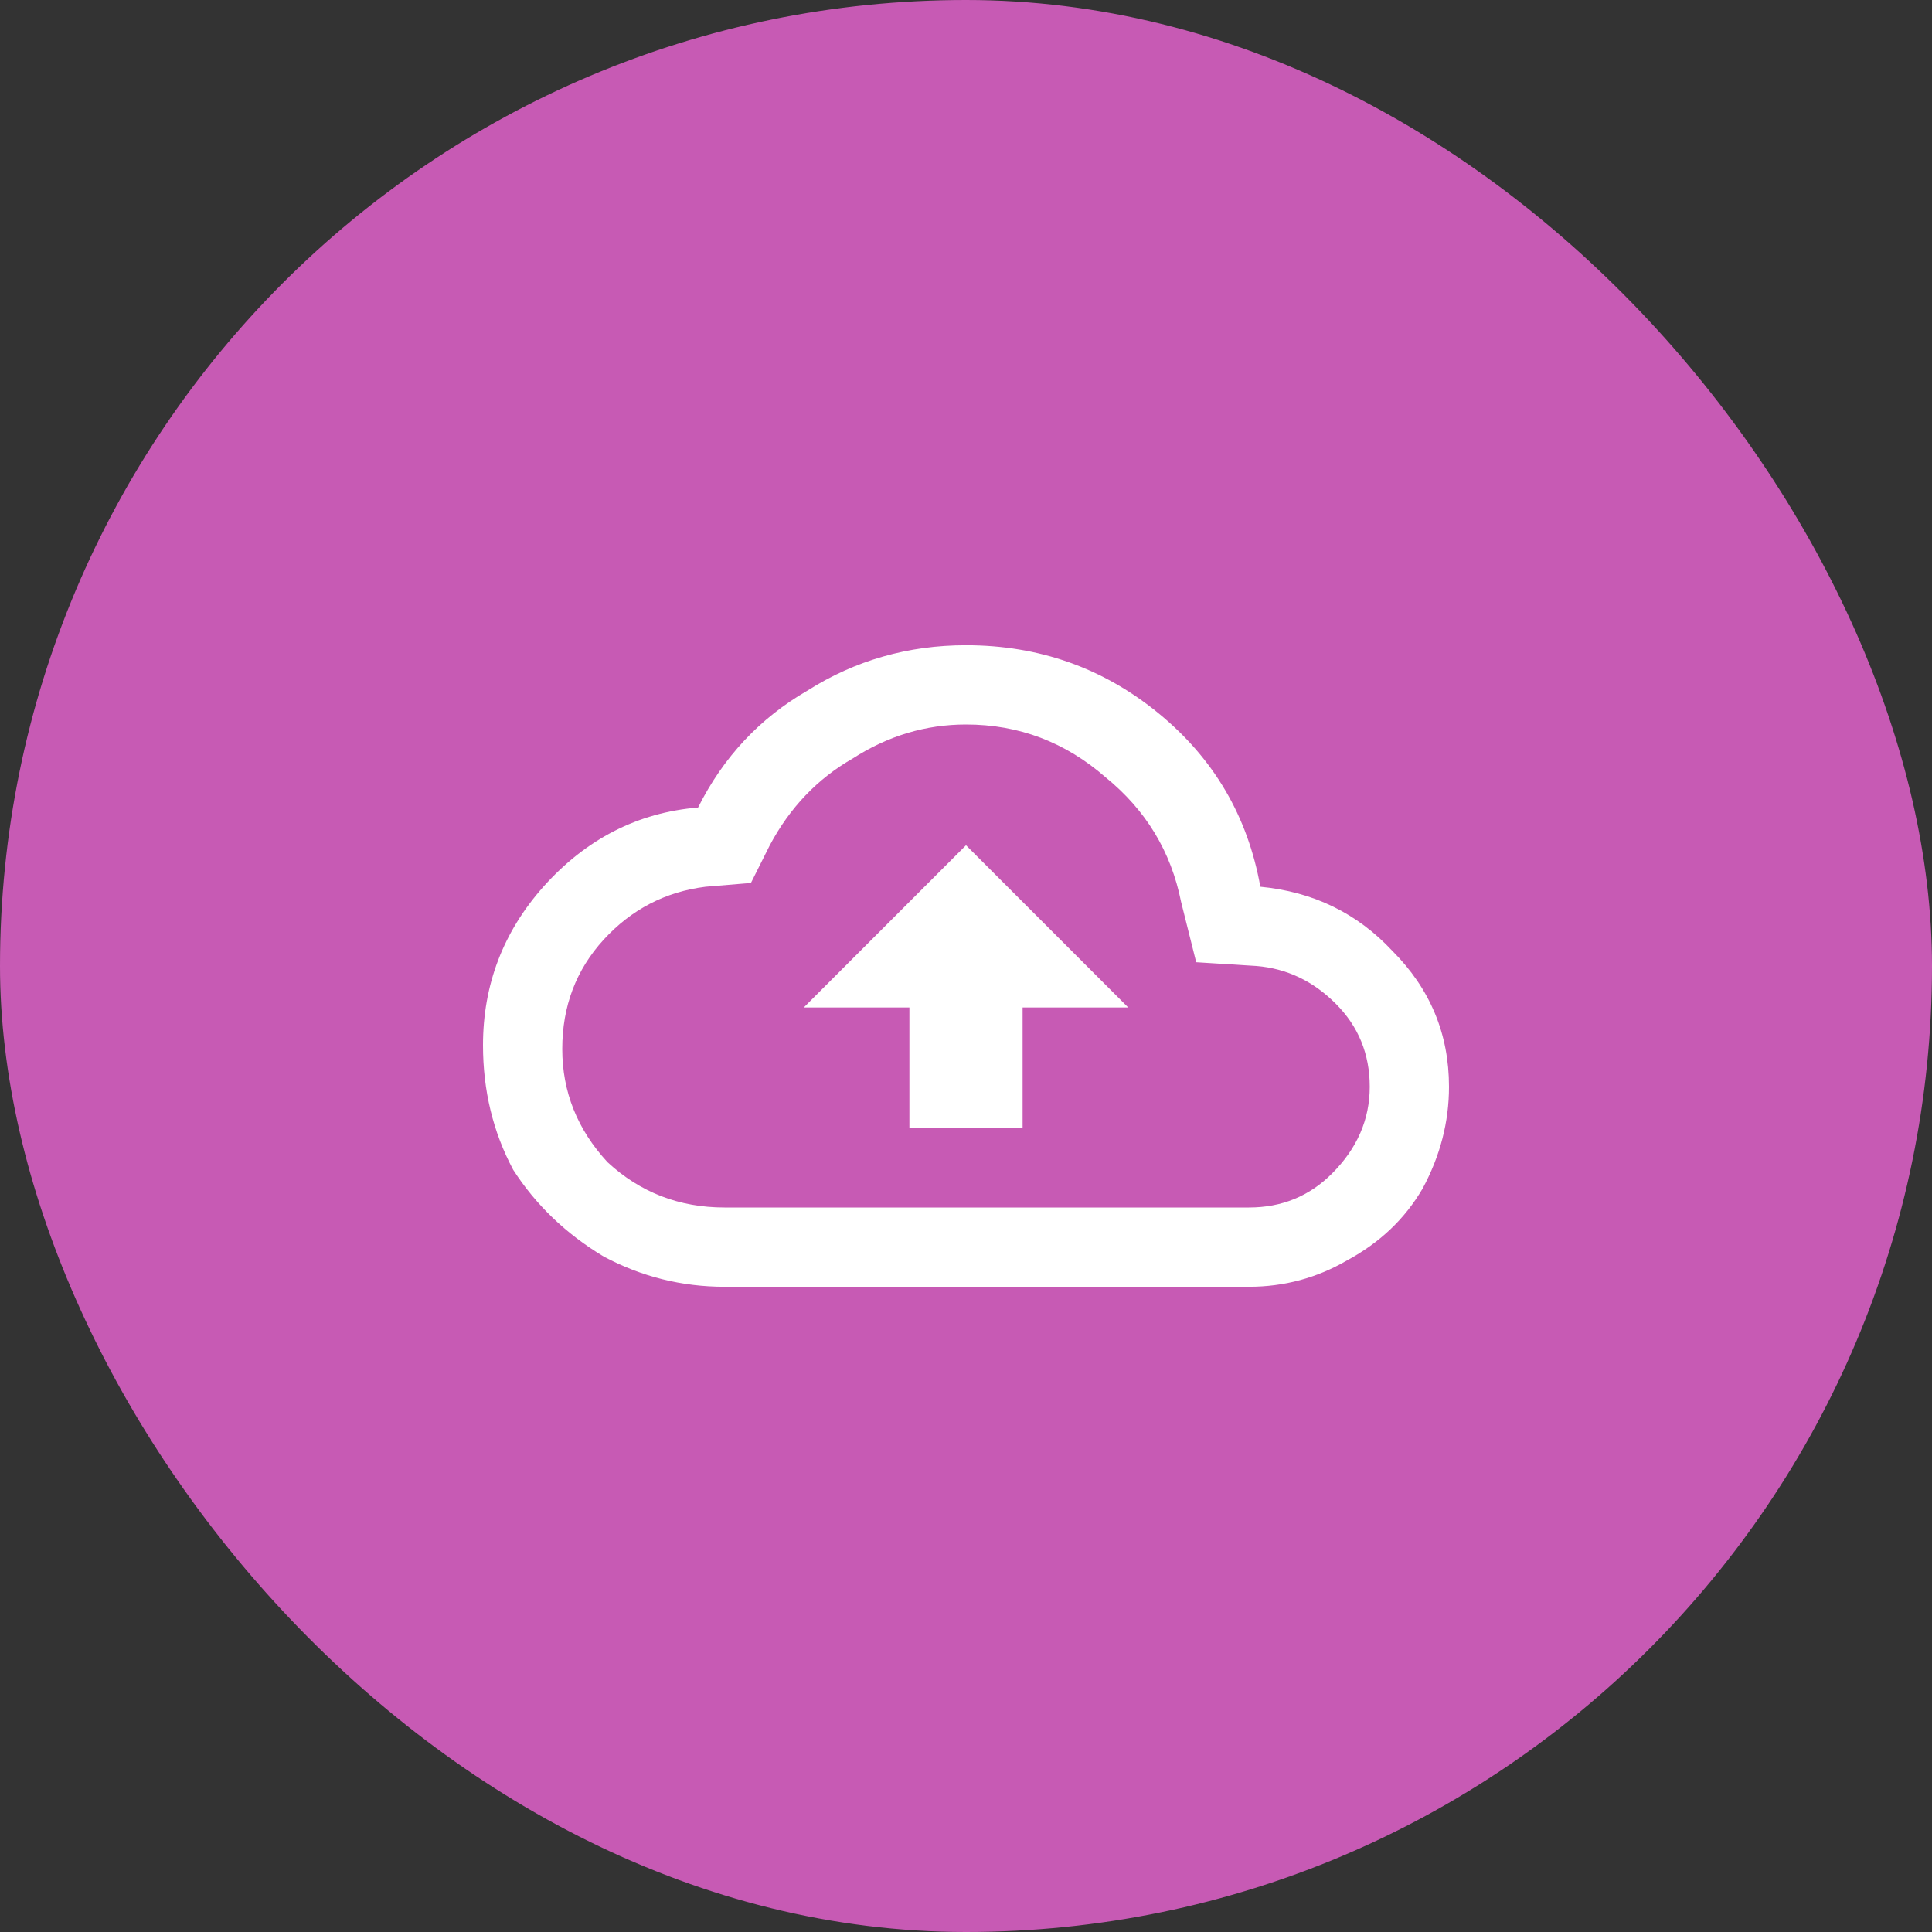 <svg width="40" height="40" viewBox="0 0 40 40" fill="none" xmlns="http://www.w3.org/2000/svg">
<rect x="0" y="0" width="40" height="40" fill="#333333" stroke="none"/>
<rect width="40" height="40" rx="20" fill="#C75AB4"/>
<path d="M26.094 18.359C27.188 18.463 28.099 18.906 28.828 19.688C29.609 20.469 30 21.406 30 22.5C30 23.229 29.818 23.932 29.453 24.609C29.088 25.234 28.568 25.729 27.891 26.094C27.266 26.458 26.588 26.641 25.859 26.641H15C14.115 26.641 13.281 26.432 12.5 26.016C11.719 25.547 11.094 24.948 10.625 24.219C10.208 23.438 10 22.578 10 21.641C10 20.391 10.417 19.297 11.25 18.359C12.135 17.37 13.203 16.823 14.453 16.719C14.974 15.677 15.729 14.87 16.719 14.297C17.708 13.672 18.802 13.359 20 13.359C21.51 13.359 22.838 13.828 23.984 14.766C25.13 15.703 25.833 16.901 26.094 18.359ZM25.859 25C26.537 25 27.109 24.766 27.578 24.297C28.099 23.776 28.359 23.177 28.359 22.5C28.359 21.823 28.125 21.25 27.656 20.781C27.188 20.312 26.641 20.052 26.016 20L24.766 19.922L24.453 18.672C24.245 17.63 23.724 16.771 22.891 16.094C22.057 15.365 21.094 15 20 15C19.167 15 18.385 15.234 17.656 15.703C16.927 16.12 16.354 16.719 15.938 17.5L15.547 18.281L14.609 18.359C13.776 18.463 13.073 18.828 12.5 19.453C11.927 20.078 11.641 20.833 11.641 21.719C11.641 22.604 11.953 23.385 12.578 24.062C13.255 24.688 14.062 25 15 25H25.859ZM18.828 20.859V23.359H21.172V20.859H23.359L20 17.5L16.641 20.859H18.828Z" fill="white"/>
</svg>
